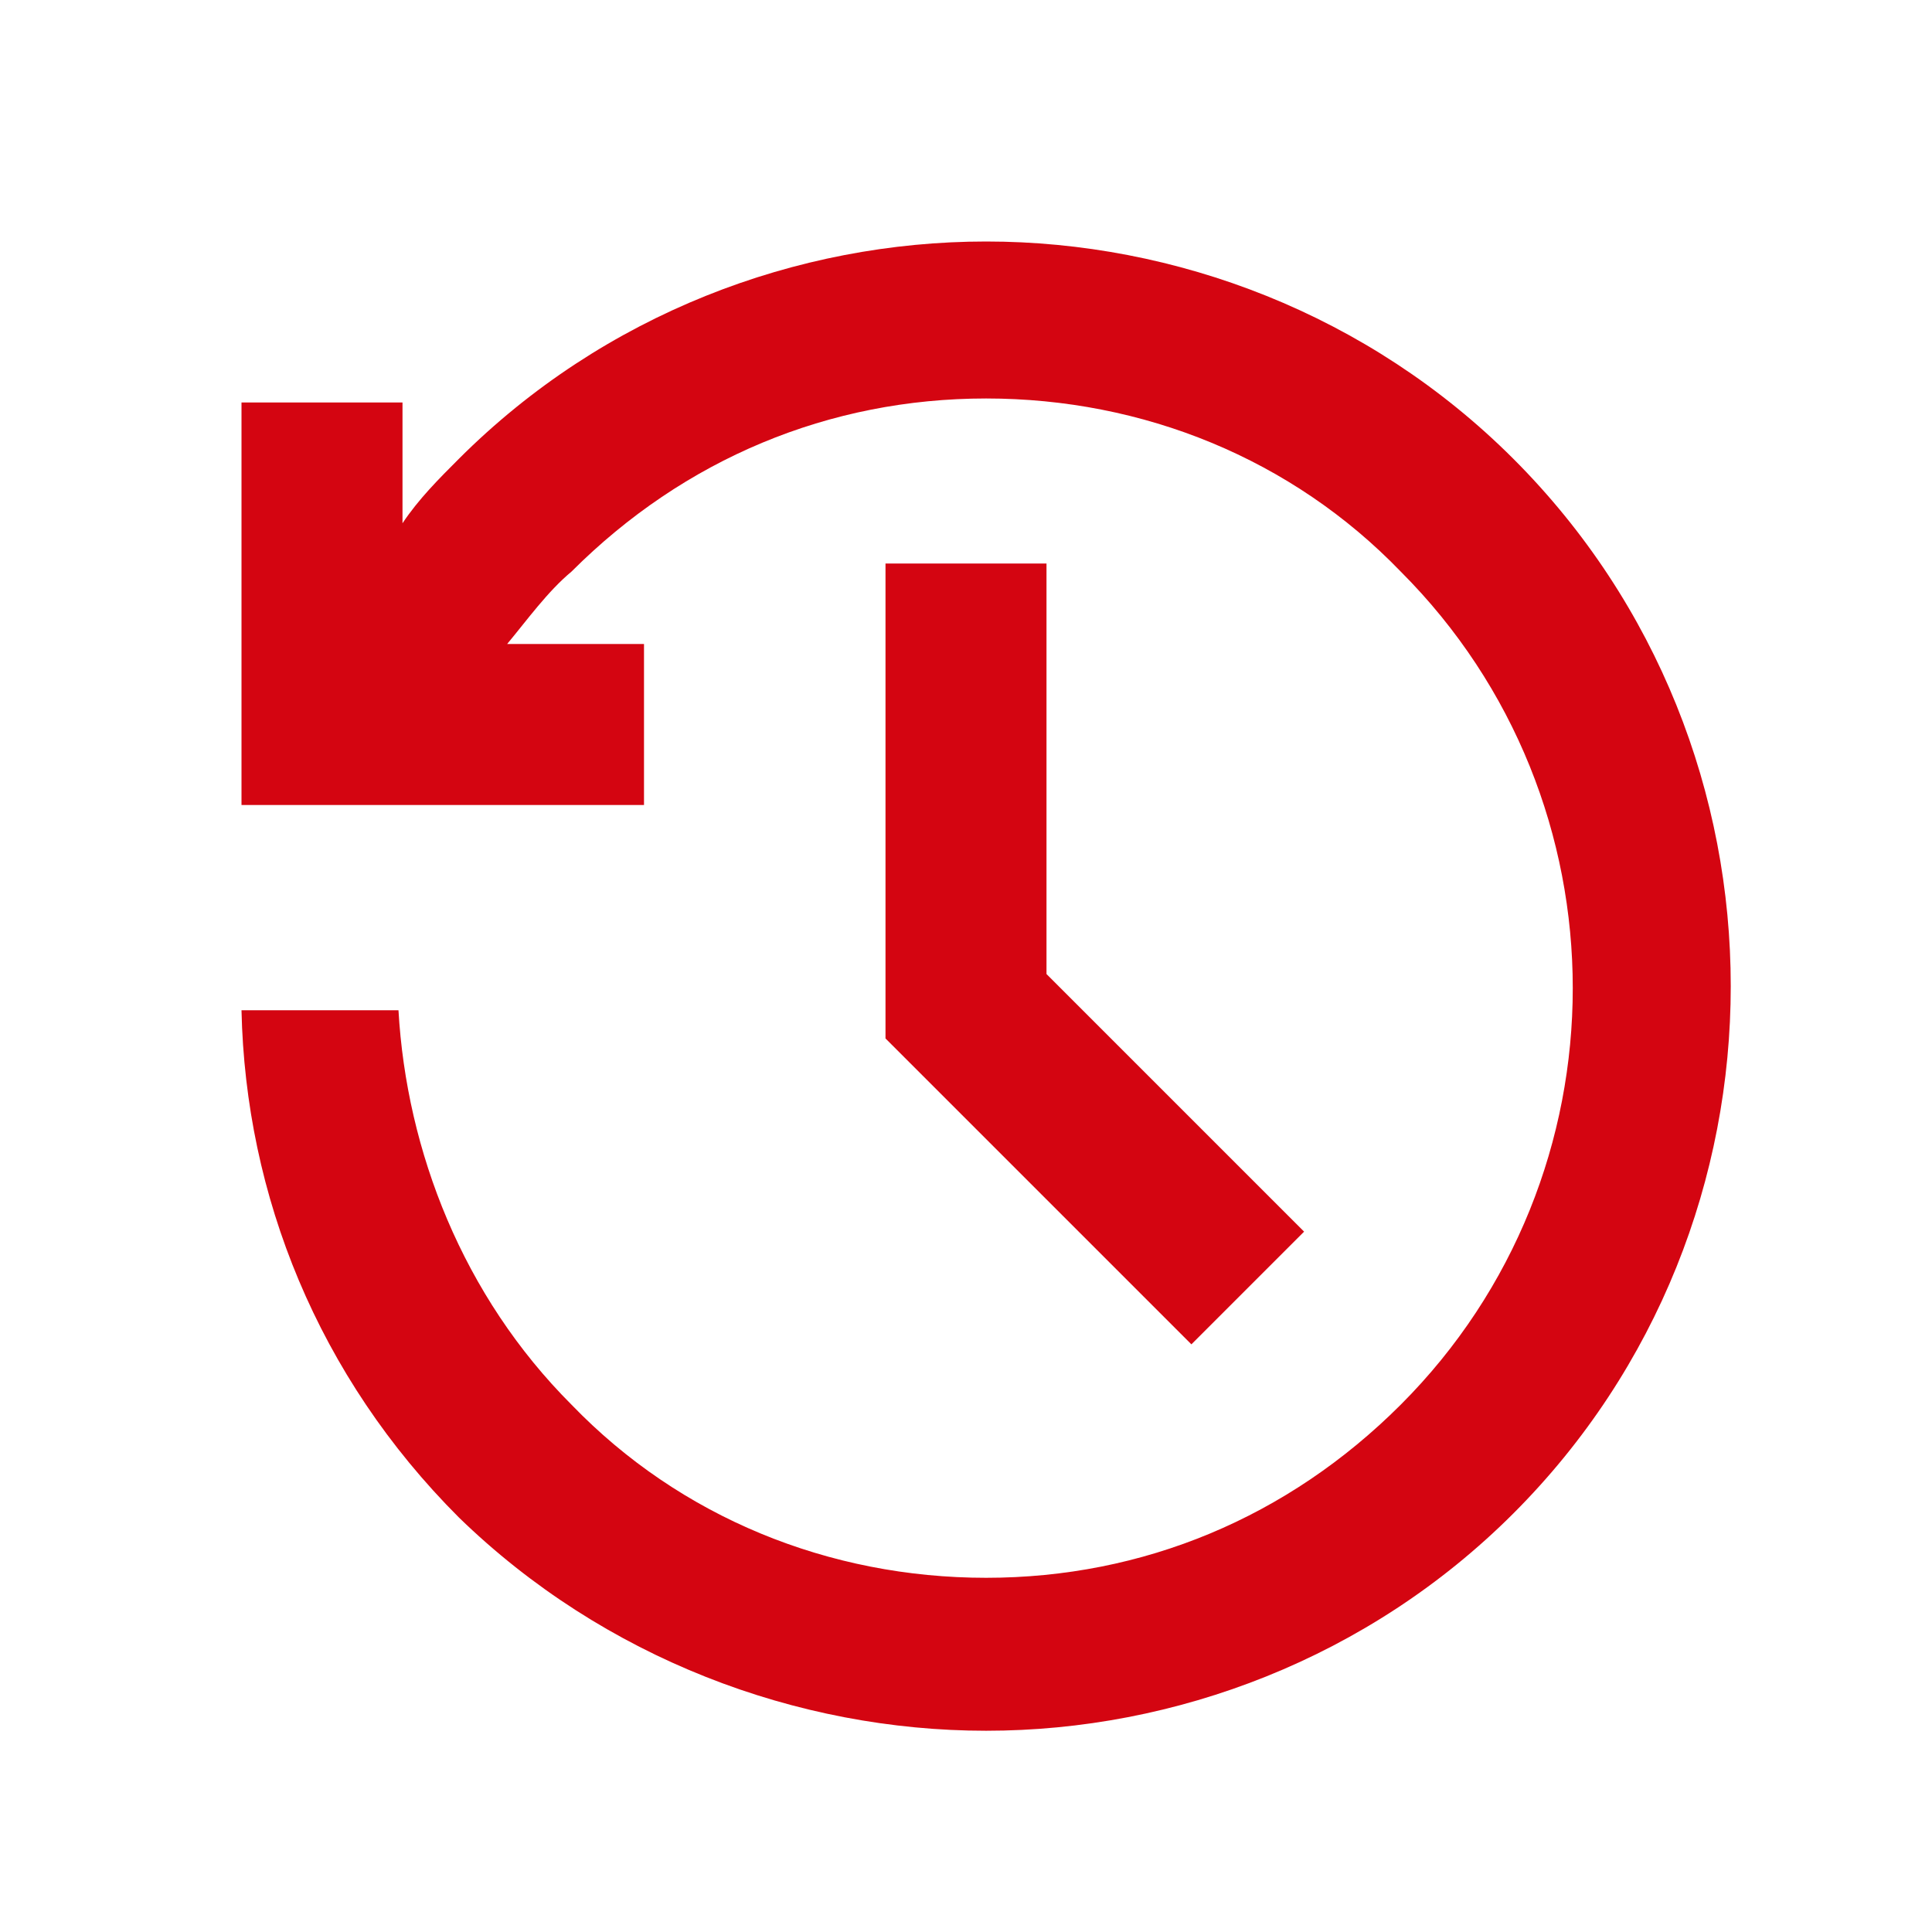 <?xml version="1.0" encoding="utf-8"?>
<!-- Generator: Adobe Illustrator 27.5.0, SVG Export Plug-In . SVG Version: 6.00 Build 0)  -->
<svg version="1.1" id="dhl_icons" xmlns="http://www.w3.org/2000/svg" xmlns:xlink="http://www.w3.org/1999/xlink" x="0px" y="0px"
	 viewBox="0 0 48 48" style="enable-background:new 0 0 48 48;" xml:space="preserve">
<style type="text/css">
	.st0{fill:#D40511;}
</style>
<path class="st0" d="M29.6,33.4L22,25.8V14h4v10.2l6.4,6.4L29.6,33.4L29.6,33.4z M37.6,11.4C34,7.8,29.2,6,24.5,6S15,7.8,11.4,11.4
	c-0.5,0.5-1,1-1.4,1.6v-3H6v10h10v-4h-3.4c0.5-0.6,1-1.3,1.6-1.8c2.8-2.8,6.4-4.3,10.3-4.3s7.6,1.5,10.3,4.3c5.7,5.7,5.7,15,0,20.7
	c-2.8,2.8-6.4,4.3-10.3,4.3s-7.6-1.5-10.3-4.3c-2.7-2.7-4.1-6.3-4.3-9.8H6c0.1,4.6,1.9,9.1,5.4,12.6C15,41.2,19.8,43,24.5,43
	s9.5-1.8,13.1-5.4C44.8,30.4,44.8,18.6,37.6,11.4z"/>
</svg>
